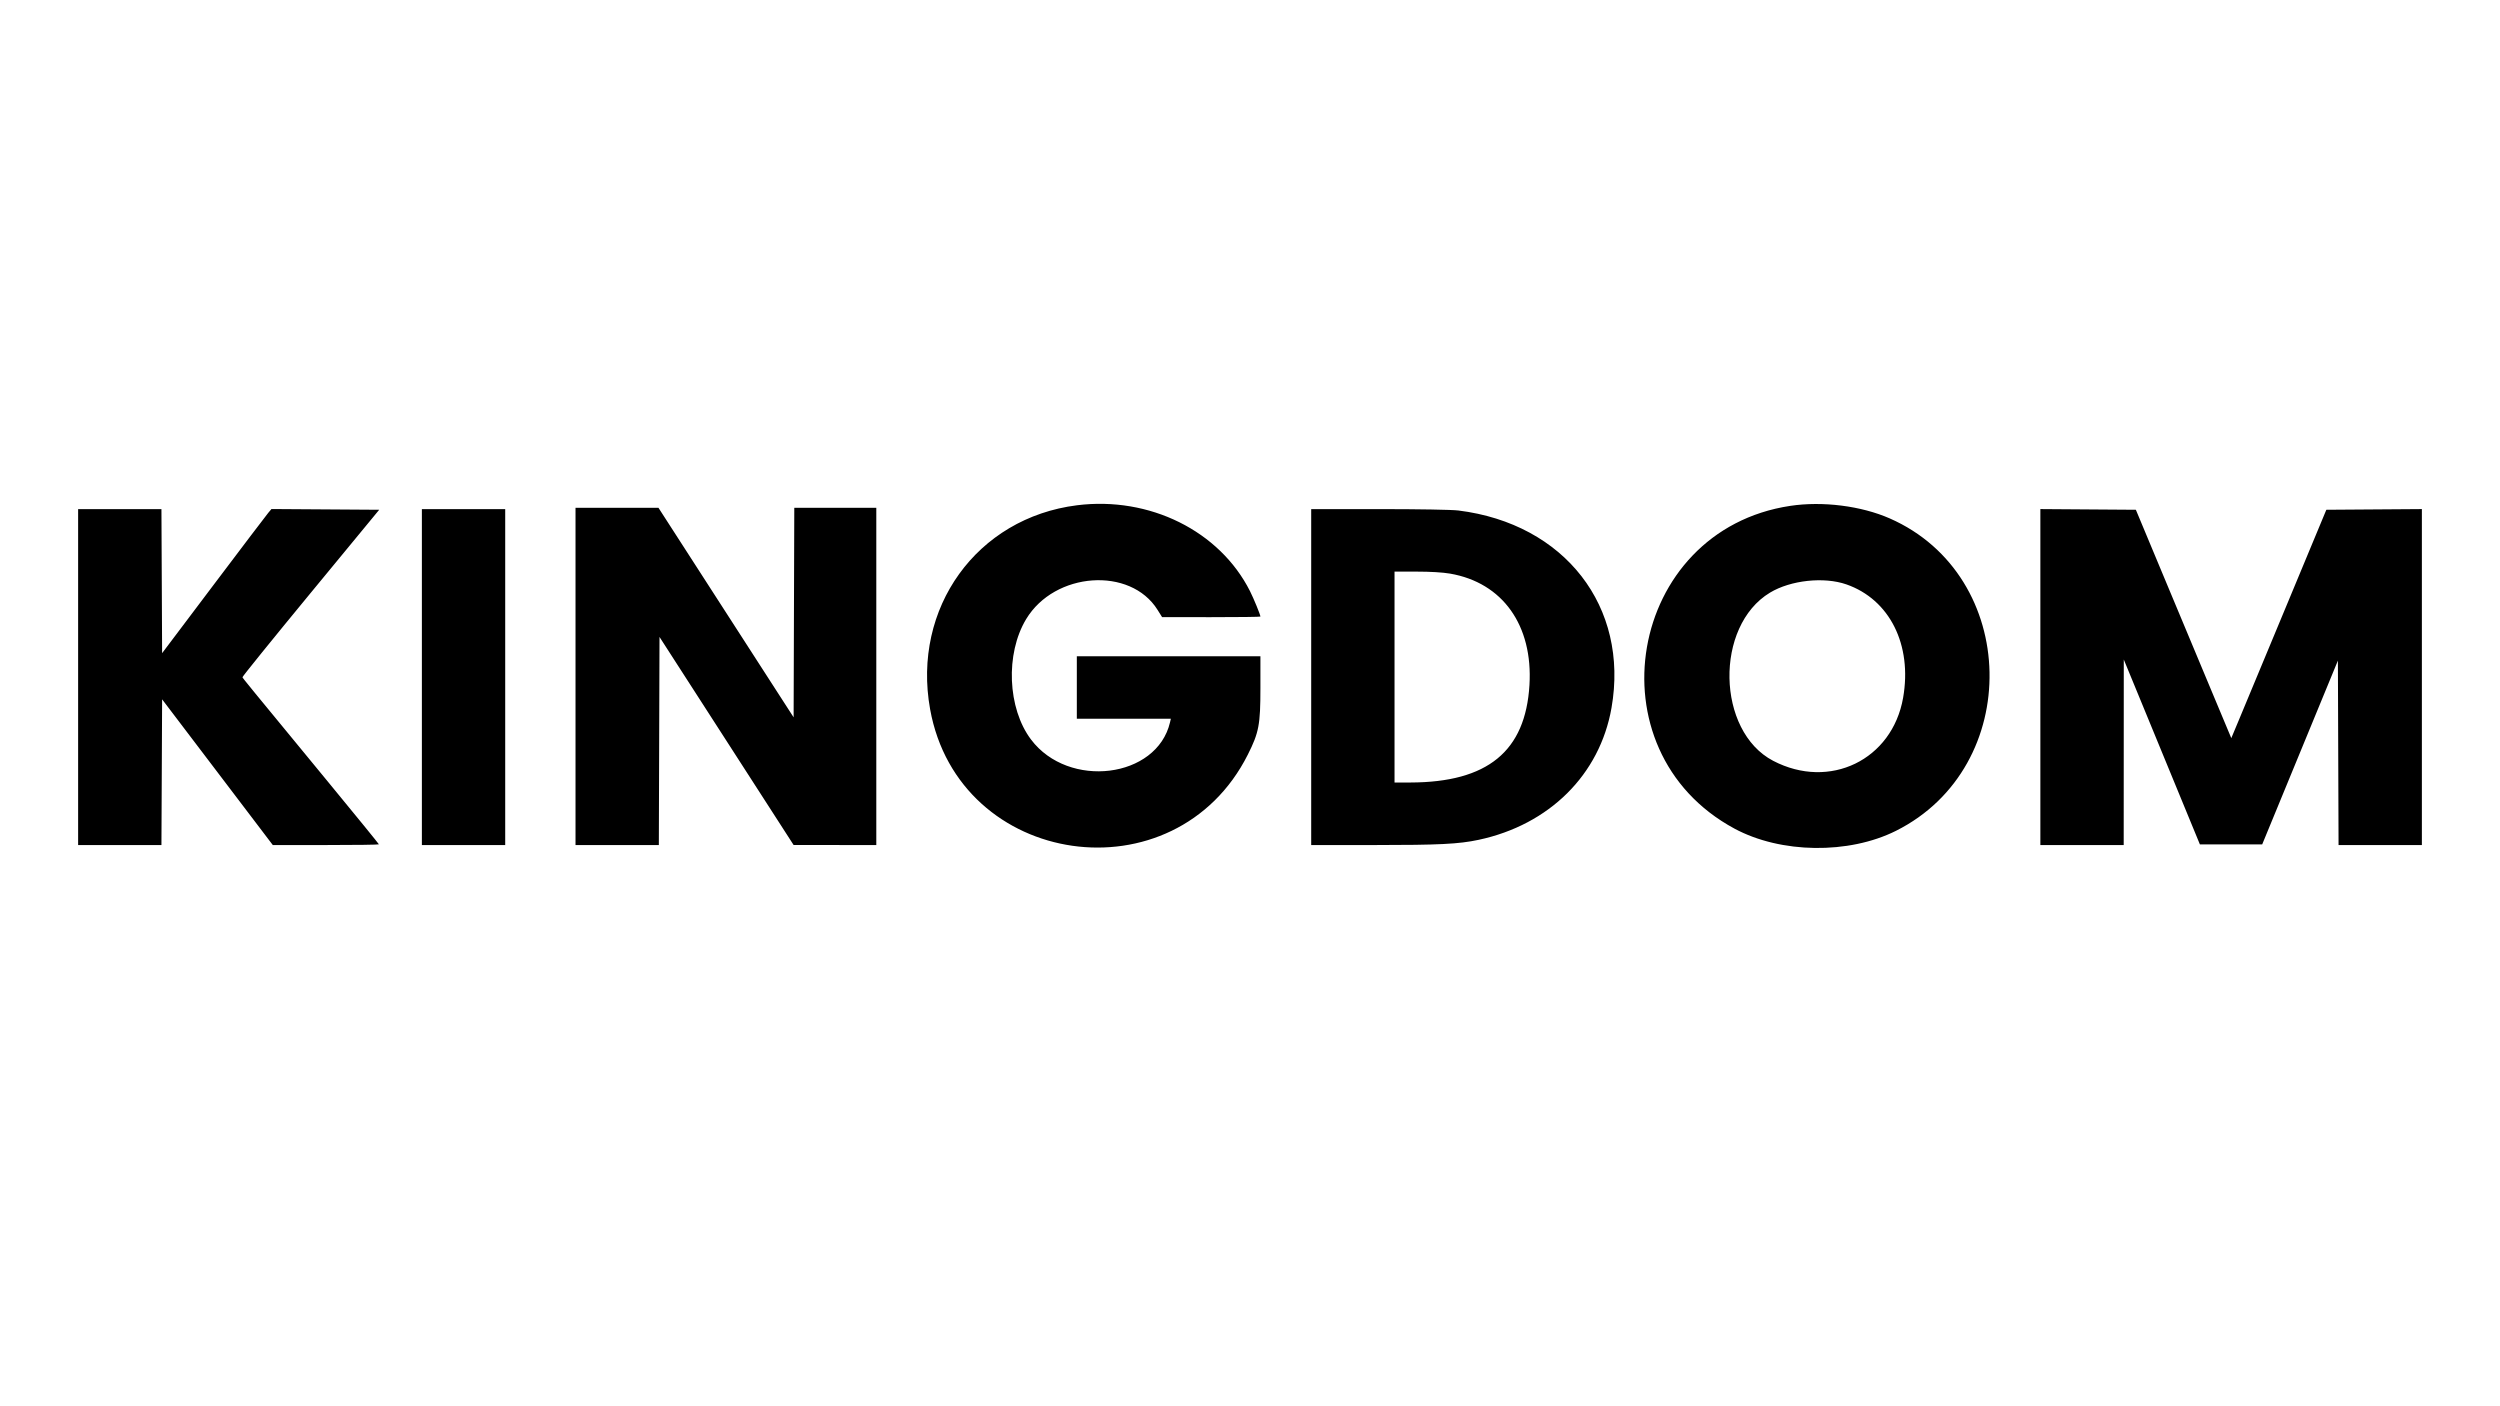 <svg id="svg" xmlns="http://www.w3.org/2000/svg" xmlns:xlink="http://www.w3.org/1999/xlink" width="400" height="225" viewBox="0, 0, 400,225"><g id="svgg"><path id="path0" d="M172.328 80.842 C 156.295 82.854,145.901 97.276,148.816 113.466 C 153.400 138.930,188.017 143.875,199.657 120.729 C 201.428 117.207,201.667 115.941,201.667 110.081 L 201.667 105.000 186.979 105.000 L 172.292 105.000 172.292 110.000 L 172.292 115.000 179.814 115.000 L 187.337 115.000 187.203 115.573 C 185.109 124.538,170.983 126.292,164.970 118.333 C 161.196 113.340,160.840 104.606,164.183 99.060 C 168.754 91.477,180.865 90.623,185.208 97.577 L 185.938 98.745 193.802 98.747 C 198.128 98.749,201.667 98.705,201.667 98.651 C 201.667 98.376,200.598 95.769,199.999 94.581 C 195.141 84.954,183.927 79.387,172.328 80.842 M286.458 80.936 C 260.400 84.841,254.304 120.079,277.524 132.583 C 284.932 136.572,295.786 136.719,303.351 132.933 C 323.788 122.704,323.175 92.082,302.350 82.942 C 297.788 80.940,291.625 80.162,286.458 80.936 M92.083 108.229 L 92.083 135.208 98.749 135.208 L 105.414 135.208 105.468 118.560 L 105.521 101.913 116.250 118.557 L 126.979 135.201 133.594 135.205 L 140.208 135.208 140.208 108.229 L 140.208 81.250 133.647 81.250 L 127.086 81.250 127.032 98.010 L 126.979 114.771 123.456 109.313 C 121.519 106.310,116.654 98.768,112.645 92.552 L 105.356 81.250 98.720 81.250 L 92.083 81.250 92.083 108.229 M12.500 108.333 L 12.500 135.208 19.165 135.208 L 25.830 135.208 25.884 123.550 L 25.938 111.892 34.792 123.549 L 43.646 135.206 52.135 135.207 C 56.805 135.208,60.625 135.157,60.625 135.094 C 60.625 135.031,56.942 130.508,52.441 125.042 C 39.657 109.517,38.858 108.540,38.795 108.357 C 38.762 108.261,43.671 102.194,49.704 94.873 L 60.673 81.563 52.055 81.504 L 43.438 81.445 42.917 82.060 C 42.630 82.399,38.693 87.588,34.167 93.591 L 25.938 104.507 25.884 92.983 L 25.830 81.458 19.165 81.458 L 12.500 81.458 12.500 108.333 M67.500 108.333 L 67.500 135.208 74.167 135.208 L 80.833 135.208 80.833 108.333 L 80.833 81.458 74.167 81.458 L 67.500 81.458 67.500 108.333 M209.792 108.333 L 209.792 135.208 219.844 135.208 C 230.269 135.207,233.383 135.052,236.563 134.376 C 247.890 131.967,255.970 123.948,257.841 113.257 C 260.674 97.080,250.364 83.793,233.339 81.678 C 232.307 81.549,227.051 81.458,220.683 81.458 L 209.792 81.458 209.792 108.333 M326.458 108.331 L 326.458 135.208 333.125 135.208 L 339.792 135.208 339.798 120.365 L 339.805 105.521 345.894 120.313 L 351.983 135.104 356.967 135.104 L 361.951 135.104 368.007 120.400 L 374.063 105.696 374.116 120.452 L 374.169 135.208 380.835 135.208 L 387.500 135.208 387.500 108.331 L 387.500 81.453 379.857 81.508 L 372.214 81.563 365.717 97.188 C 362.144 105.781,358.722 114.002,358.114 115.456 L 357.007 118.100 353.938 110.769 C 352.251 106.737,348.815 98.516,346.304 92.500 L 341.738 81.563 334.098 81.508 L 326.458 81.453 326.458 108.331 M232.004 91.777 C 240.428 93.228,245.290 100.051,244.713 109.611 C 244.073 120.215,238.025 125.167,225.677 125.201 L 223.125 125.208 223.125 108.333 L 223.125 91.458 226.639 91.458 C 228.848 91.458,230.841 91.577,232.004 91.777 M295.425 93.503 C 302.351 95.920,305.978 103.169,304.499 111.639 C 302.762 121.585,292.740 126.447,283.704 121.728 C 274.624 116.986,274.314 100.162,283.208 94.817 C 286.524 92.824,291.840 92.252,295.425 93.503 " stroke="none" fill="#000000" fill-rule="evenodd"></path></g></svg>